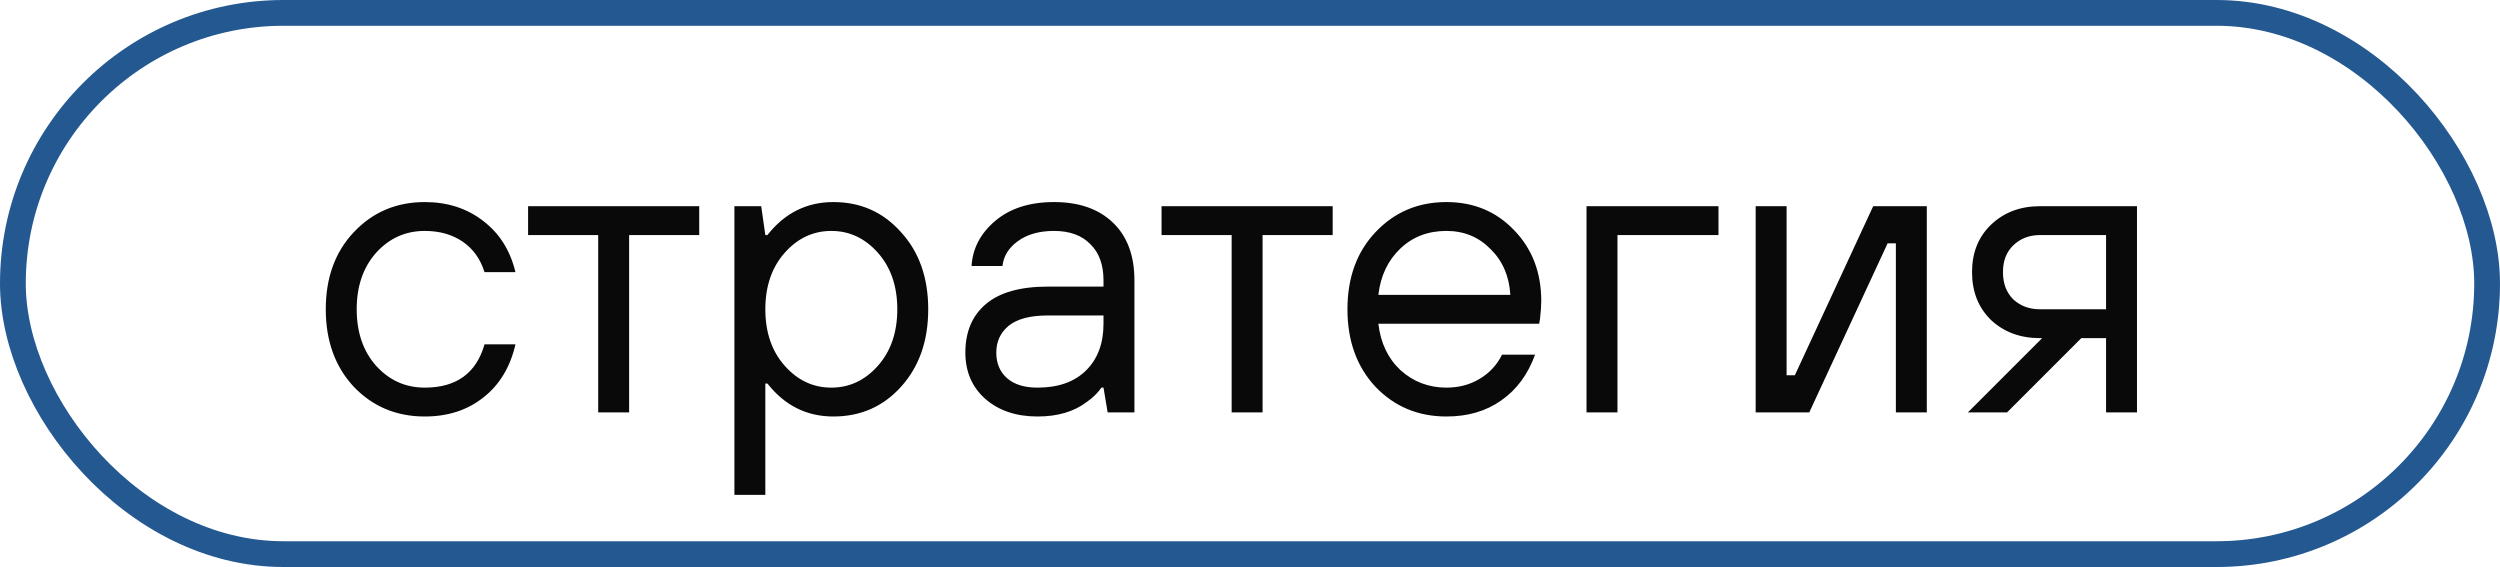 <?xml version="1.0" encoding="UTF-8"?> <svg xmlns="http://www.w3.org/2000/svg" width="97" height="22" viewBox="0 0 97 22" fill="none"><rect x="0.5" y="0.5" width="96" height="21" rx="10.5" stroke="#245891"></rect><path d="M18.8 13.36H20C19.797 14.245 19.381 14.933 18.752 15.424C18.133 15.915 17.376 16.16 16.48 16.16C15.381 16.16 14.464 15.776 13.728 15.008C13.003 14.229 12.64 13.227 12.64 12C12.64 10.773 13.003 9.776 13.728 9.008C14.464 8.229 15.381 7.84 16.48 7.84C17.365 7.84 18.123 8.085 18.752 8.576C19.381 9.056 19.797 9.717 20 10.56H18.8C18.64 10.048 18.357 9.653 17.952 9.376C17.547 9.099 17.056 8.96 16.48 8.96C15.733 8.96 15.104 9.243 14.592 9.808C14.091 10.373 13.84 11.104 13.84 12C13.84 12.896 14.091 13.627 14.592 14.192C15.104 14.757 15.733 15.04 16.48 15.04C17.707 15.04 18.48 14.48 18.8 13.36ZM23.21 16V9.12H20.49V8H27.13V9.12H24.41V16H23.21ZM28.495 19.2V8H29.535L29.695 9.12H29.775C30.447 8.267 31.3 7.84 32.335 7.84C33.391 7.84 34.266 8.229 34.959 9.008C35.663 9.776 36.015 10.773 36.015 12C36.015 13.227 35.663 14.229 34.959 15.008C34.266 15.776 33.391 16.16 32.335 16.16C31.3 16.16 30.447 15.733 29.775 14.88H29.695V19.2H28.495ZM30.447 14.192C30.948 14.757 31.551 15.04 32.255 15.04C32.959 15.04 33.562 14.757 34.063 14.192C34.564 13.627 34.815 12.896 34.815 12C34.815 11.104 34.564 10.373 34.063 9.808C33.562 9.243 32.959 8.96 32.255 8.96C31.551 8.96 30.948 9.243 30.447 9.808C29.946 10.373 29.695 11.104 29.695 12C29.695 12.896 29.946 13.627 30.447 14.192ZM42.976 16L42.816 15.04H42.736C42.587 15.253 42.395 15.44 42.16 15.6C41.67 15.973 41.035 16.16 40.256 16.16C39.424 16.16 38.747 15.931 38.224 15.472C37.712 15.013 37.456 14.416 37.456 13.68C37.456 12.88 37.718 12.256 38.24 11.808C38.774 11.349 39.579 11.12 40.656 11.12H42.816V10.88C42.816 10.272 42.646 9.803 42.304 9.472C41.974 9.131 41.504 8.96 40.896 8.96C40.32 8.96 39.851 9.093 39.488 9.36C39.136 9.616 38.939 9.936 38.896 10.32H37.696C37.739 9.637 38.043 9.056 38.608 8.576C39.184 8.085 39.947 7.84 40.896 7.84C41.867 7.84 42.63 8.107 43.184 8.64C43.739 9.173 44.016 9.92 44.016 10.88V16H42.976ZM42.816 12.56V12.24H40.656C39.974 12.24 39.467 12.373 39.136 12.64C38.816 12.907 38.656 13.253 38.656 13.68C38.656 14.096 38.795 14.427 39.072 14.672C39.35 14.917 39.744 15.04 40.256 15.04C41.056 15.04 41.68 14.821 42.128 14.384C42.587 13.936 42.816 13.328 42.816 12.56ZM47.788 16V9.12H45.068V8H51.708V9.12H48.988V16H47.788ZM58.281 13.76H59.561C59.283 14.528 58.846 15.12 58.249 15.536C57.662 15.952 56.953 16.16 56.121 16.16C55.022 16.16 54.105 15.776 53.369 15.008C52.643 14.229 52.281 13.227 52.281 12C52.281 10.773 52.643 9.776 53.369 9.008C54.105 8.229 55.022 7.84 56.121 7.84C57.177 7.84 58.051 8.203 58.745 8.928C59.449 9.653 59.801 10.571 59.801 11.68C59.801 11.851 59.785 12.08 59.753 12.368L59.721 12.56H53.481C53.566 13.307 53.854 13.909 54.345 14.368C54.846 14.816 55.438 15.04 56.121 15.04C56.601 15.04 57.027 14.928 57.401 14.704C57.785 14.48 58.078 14.165 58.281 13.76ZM53.481 11.44H58.601C58.558 10.715 58.302 10.123 57.833 9.664C57.374 9.195 56.803 8.96 56.121 8.96C55.406 8.96 54.809 9.189 54.329 9.648C53.849 10.107 53.566 10.704 53.481 11.44ZM61.557 16V8H66.677V9.12H62.758V16H61.557ZM68.12 16V8H69.32V14.56H69.64L72.68 8H74.76V16H73.56V9.44H73.24L70.2 16H68.12ZM76.355 16L79.235 13.12H79.155C78.387 13.12 77.752 12.885 77.251 12.416C76.76 11.936 76.515 11.317 76.515 10.56C76.515 9.803 76.76 9.189 77.251 8.72C77.752 8.24 78.387 8 79.155 8H82.915V16H81.715V13.12H80.755L77.875 16H76.355ZM79.155 12H81.715V9.12H79.155C78.739 9.12 78.392 9.253 78.115 9.52C77.848 9.776 77.715 10.123 77.715 10.56C77.715 10.997 77.848 11.349 78.115 11.616C78.392 11.872 78.739 12 79.155 12Z" fill="#090909"></path></svg> 